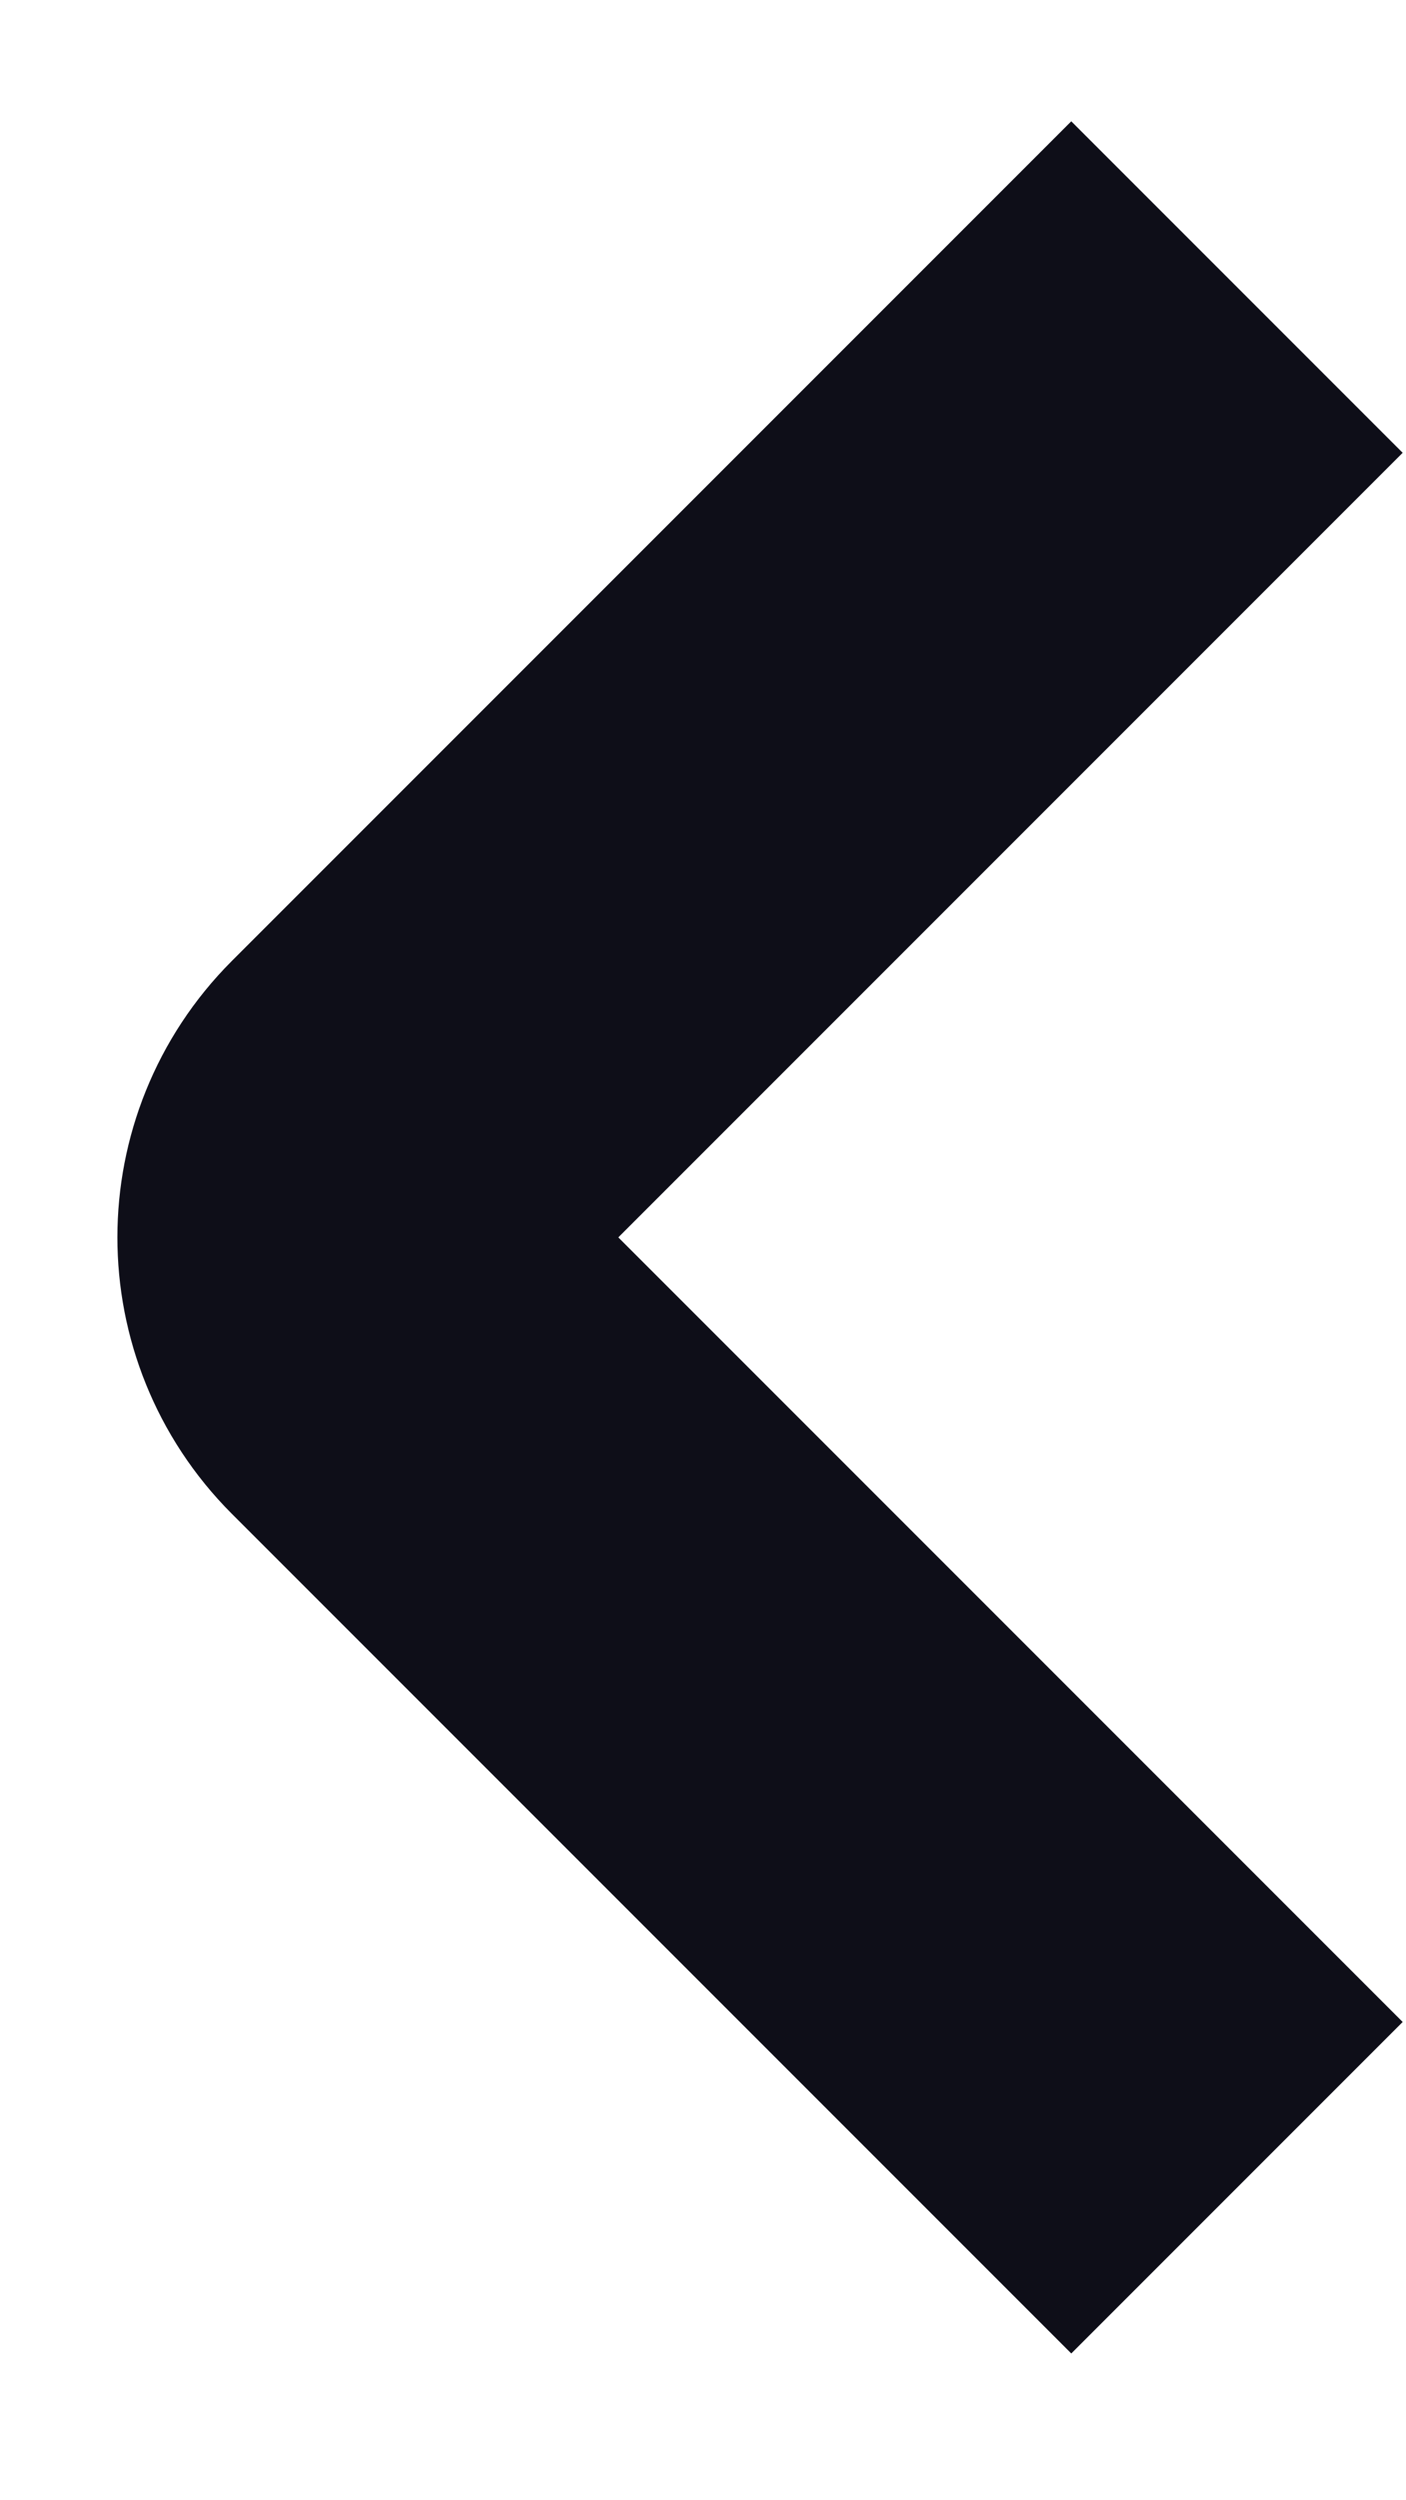 <svg width="9" height="16" viewBox="0 0 9 16" fill="none" xmlns="http://www.w3.org/2000/svg">
<path d="M7.918 14L2.544 8.626C2.154 8.235 2.154 7.602 2.544 7.211L7.918 1.837" stroke="#0E0E18" stroke-width="3"/>
</svg>
